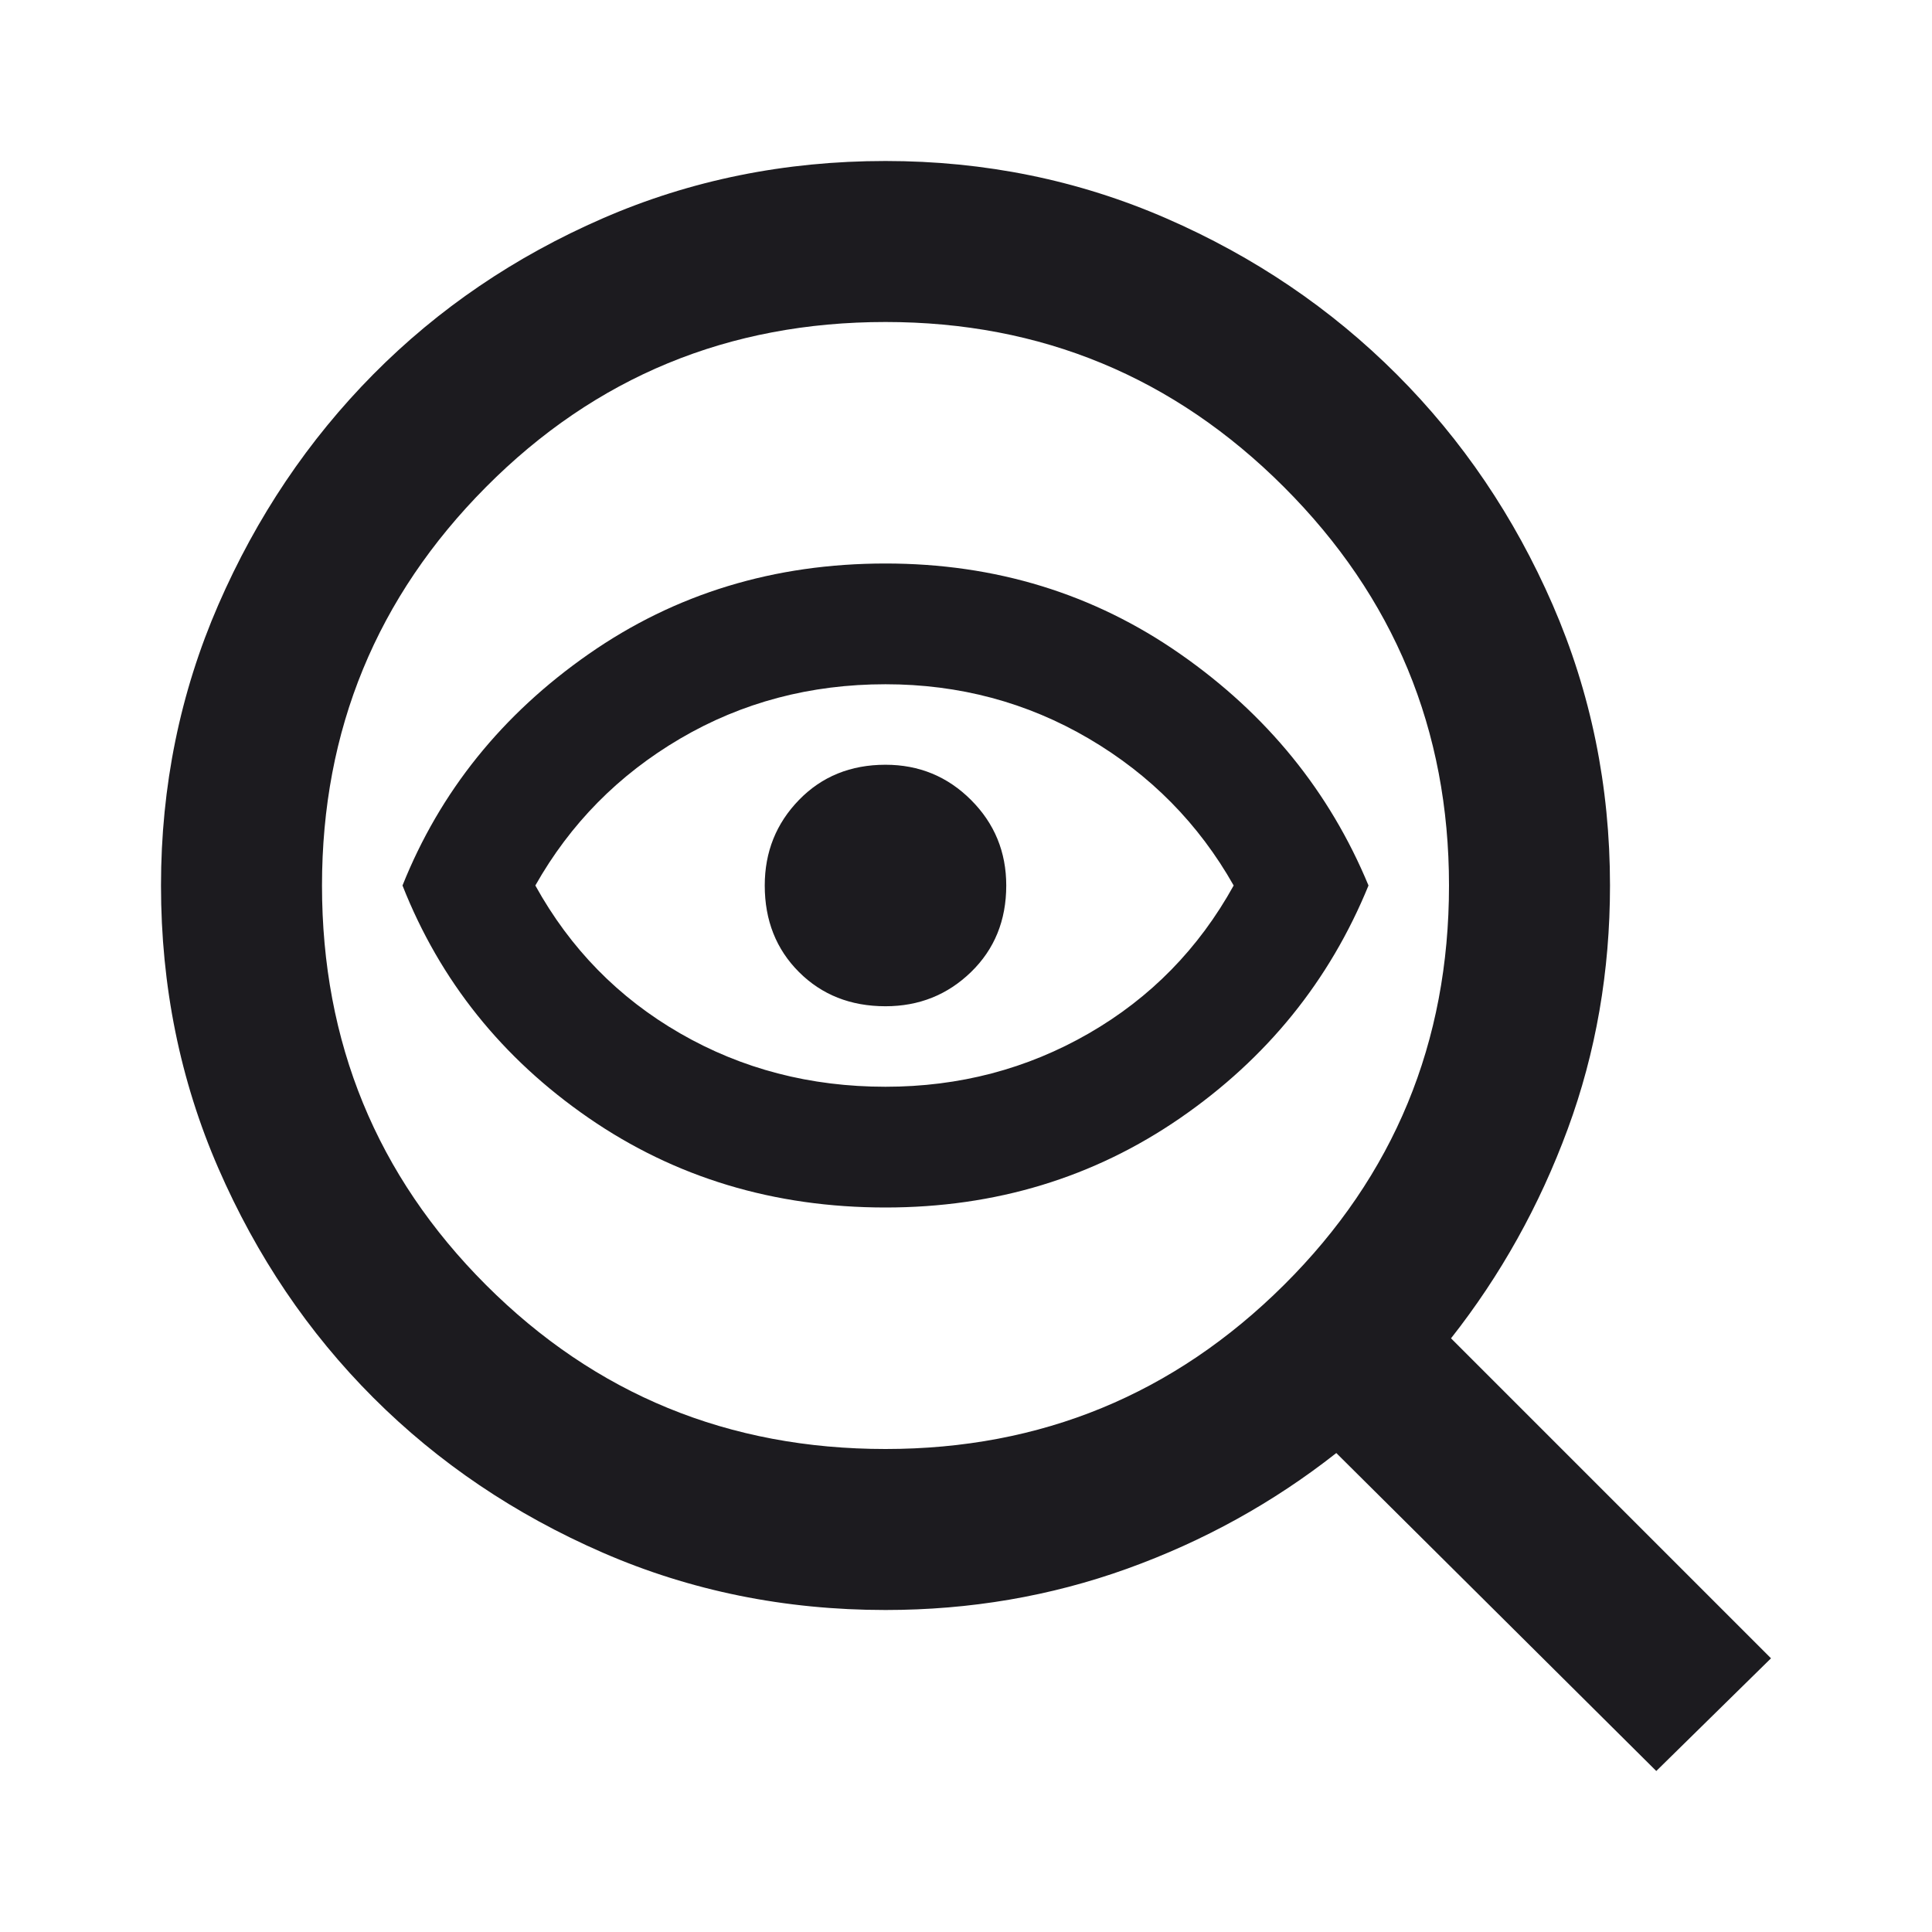 <?xml version="1.0" encoding="UTF-8"?> <svg xmlns="http://www.w3.org/2000/svg" width="66" height="66" viewBox="0 0 66 66" fill="none"><mask id="mask0_1551_54064" style="mask-type:alpha" maskUnits="userSpaceOnUse" x="0" y="0" width="66" height="66"><rect width="66" height="66" fill="#D9D9D9"></rect></mask><g mask="url(#mask0_1551_54064)"><path d="M30.25 49.5C35.567 49.5 40.104 47.632 43.862 43.897C47.621 40.161 49.5 35.612 49.5 30.25C49.5 24.933 47.621 20.396 43.862 16.637C40.104 12.879 35.567 11 30.25 11C24.887 11 20.338 12.879 16.603 16.637C12.868 20.396 11 24.933 11 30.25C11 35.612 12.868 40.161 16.603 43.897C20.338 47.632 24.887 49.5 30.25 49.5ZM30.25 41.25C26.446 41.25 23.066 40.23 20.109 38.191C17.153 36.151 15.033 33.504 13.75 30.25C15.033 27.042 17.153 24.406 20.109 22.344C23.066 20.281 26.446 19.25 30.25 19.25C34.008 19.25 37.366 20.281 40.322 22.344C43.278 24.406 45.421 27.042 46.75 30.25C45.421 33.504 43.278 36.151 40.322 38.191C37.366 40.23 34.008 41.25 30.25 41.25ZM30.25 37.125C32.771 37.125 35.085 36.518 37.194 35.303C39.302 34.089 40.952 32.404 42.144 30.25C40.952 28.142 39.302 26.469 37.194 25.231C35.085 23.994 32.771 23.375 30.25 23.375C27.683 23.375 25.346 23.994 23.238 25.231C21.129 26.469 19.479 28.142 18.288 30.25C19.479 32.404 21.129 34.089 23.238 35.303C25.346 36.518 27.683 37.125 30.25 37.125ZM30.25 34.375C31.396 34.375 32.37 33.985 33.172 33.206C33.974 32.427 34.375 31.442 34.375 30.25C34.375 29.104 33.974 28.13 33.172 27.328C32.37 26.526 31.396 26.125 30.25 26.125C29.058 26.125 28.073 26.526 27.294 27.328C26.515 28.13 26.125 29.104 26.125 30.25C26.125 31.442 26.515 32.427 27.294 33.206C28.073 33.985 29.058 34.375 30.25 34.375ZM30.25 55C26.812 55 23.593 54.347 20.591 53.041C17.588 51.734 14.976 49.97 12.753 47.747C10.53 45.524 8.766 42.911 7.459 39.909C6.153 36.907 5.5 33.688 5.5 30.25C5.5 26.858 6.153 23.662 7.459 20.659C8.766 17.657 10.53 15.033 12.753 12.787C14.976 10.542 17.588 8.766 20.591 7.459C23.593 6.153 26.812 5.5 30.25 5.5C33.642 5.5 36.839 6.153 39.841 7.459C42.843 8.766 45.467 10.542 47.712 12.787C49.958 15.033 51.734 17.657 53.041 20.659C54.347 23.662 55 26.858 55 30.25C55 33.183 54.519 35.956 53.556 38.569C52.594 41.181 51.265 43.565 49.569 45.719L60.5 56.65L56.581 60.5L45.65 49.638C43.496 51.333 41.112 52.651 38.5 53.591C35.888 54.53 33.138 55 30.25 55Z" fill="#1C1B1F"></path></g></svg> 